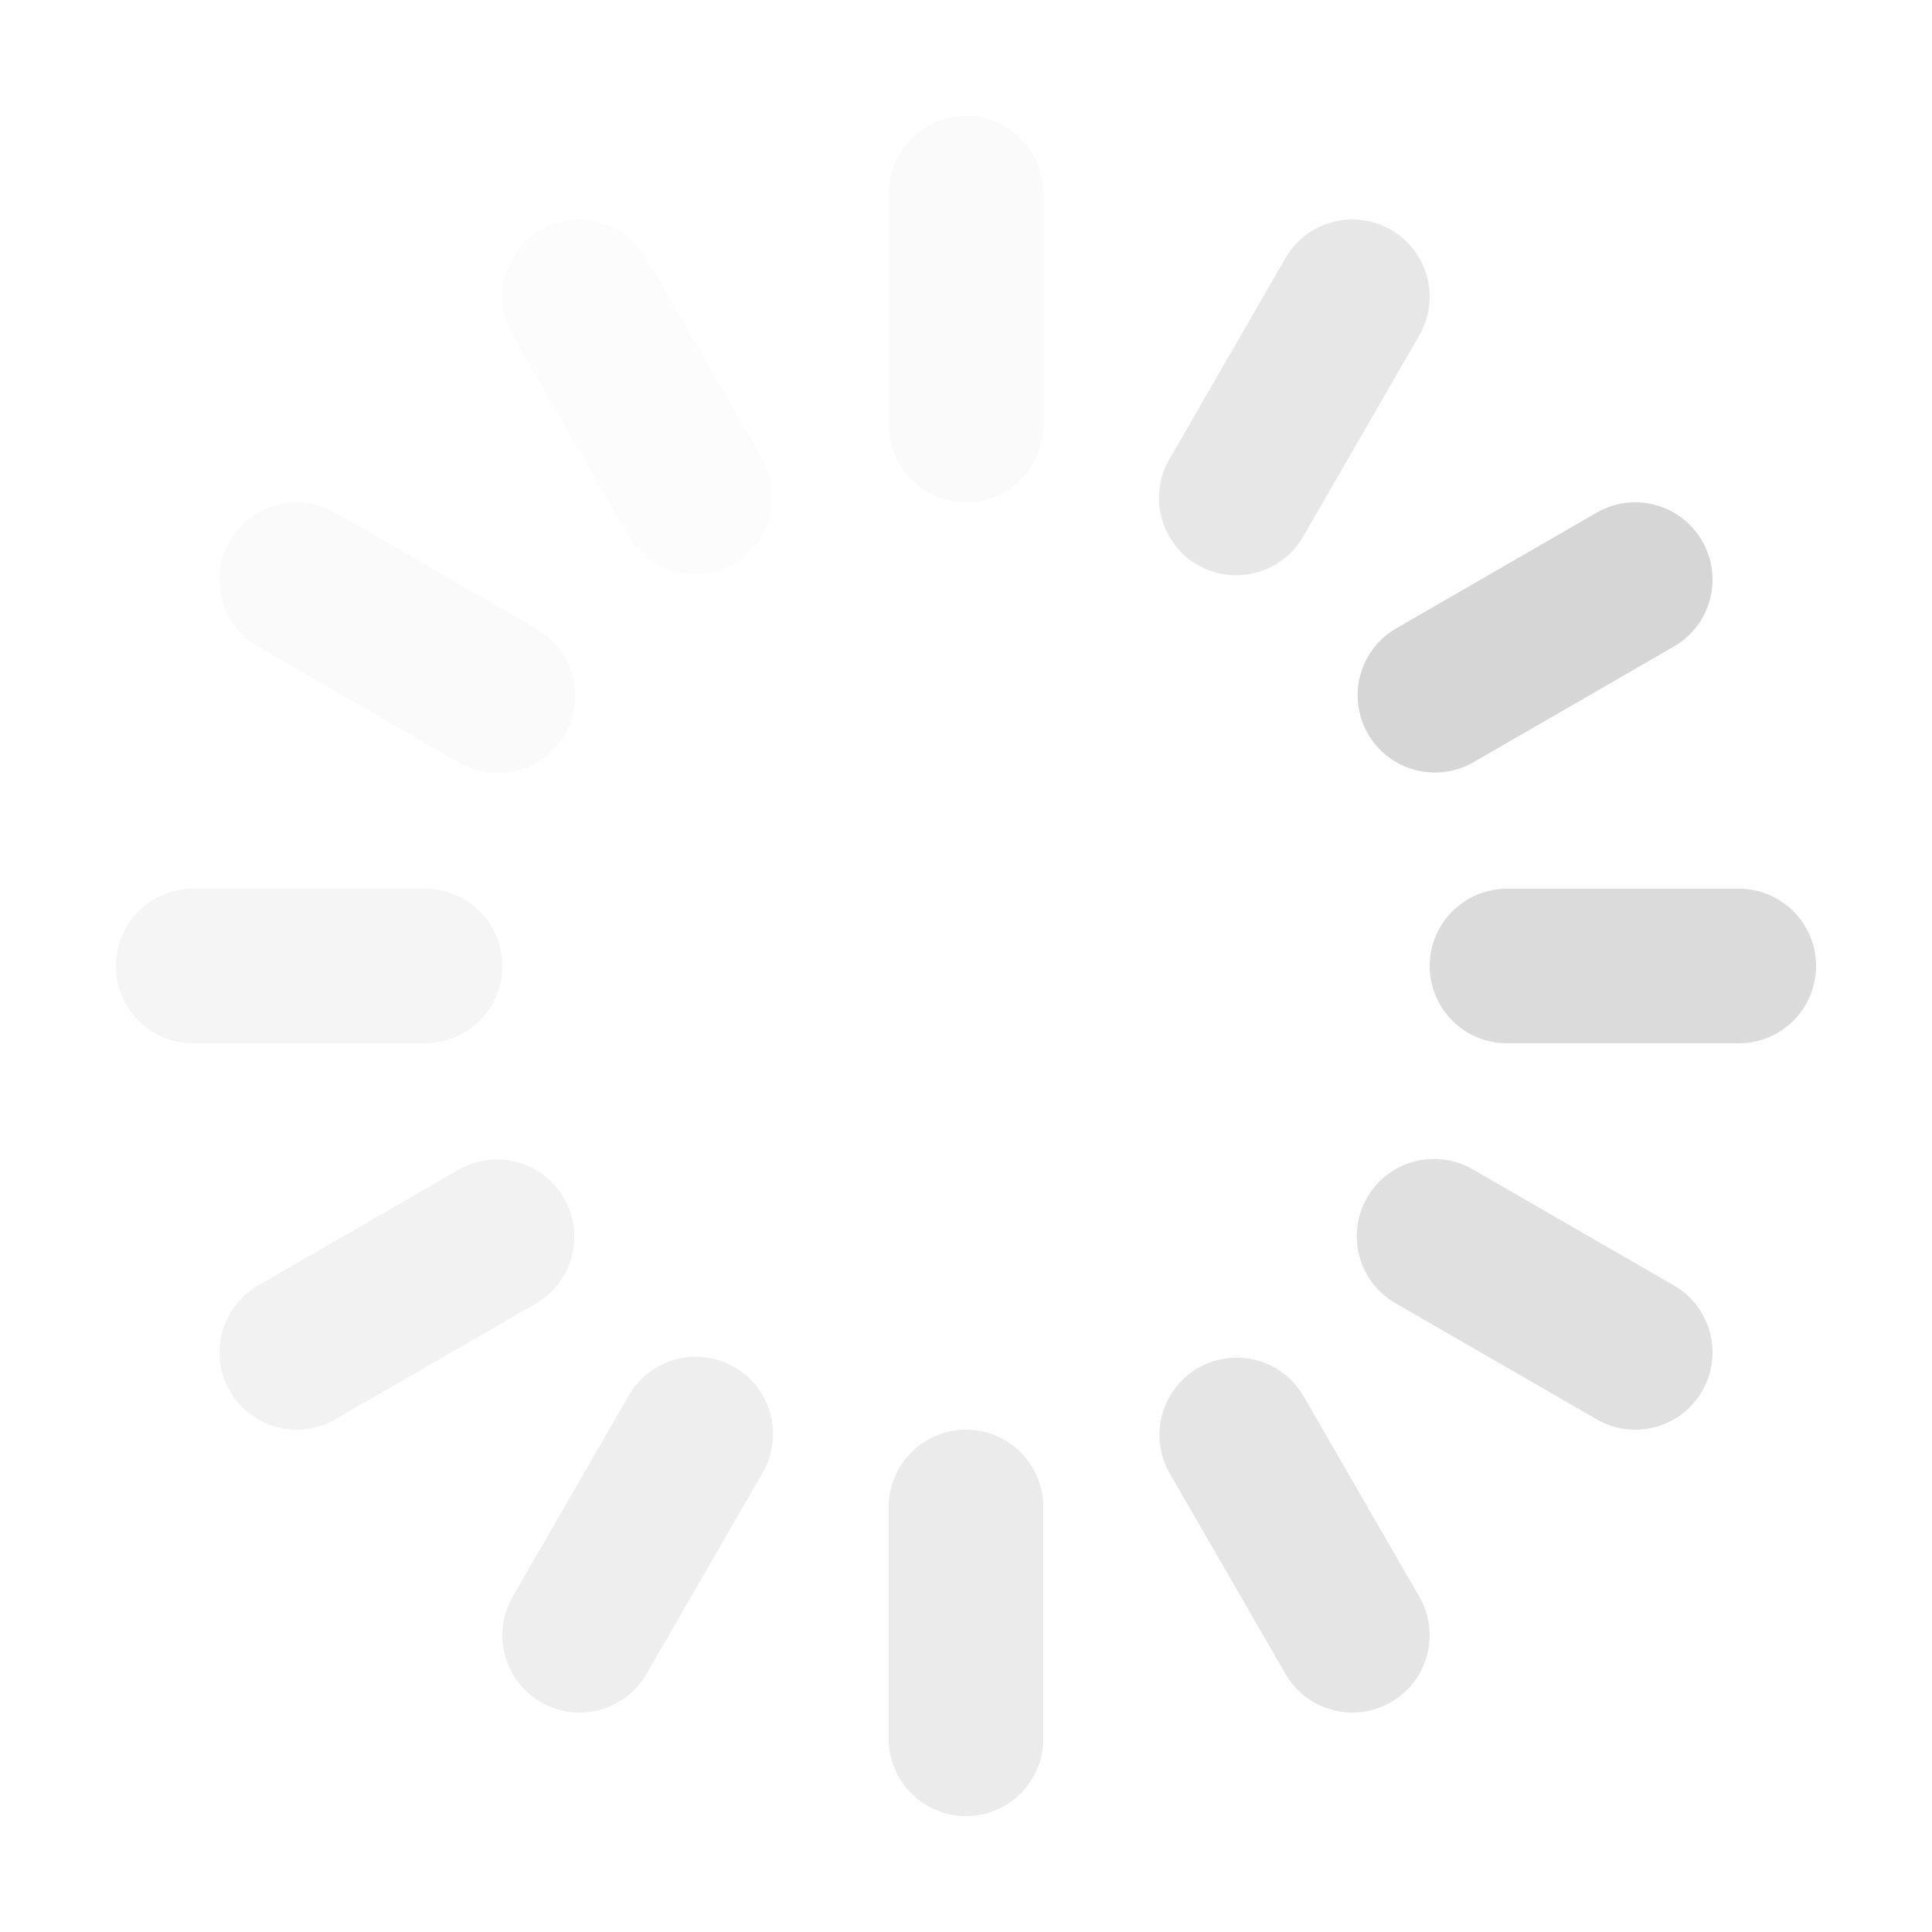 
<svg width="42" height="42" viewBox="0 0 42 42" fill="none" xmlns="http://www.w3.org/2000/svg">
<g opacity="0.2">
<path d="M21 2.52C21.446 2.52 21.873 2.697 22.188 3.012C22.503 3.327 22.68 3.754 22.68 4.2V9.24C22.68 9.685 22.503 10.113 22.188 10.428C21.873 10.743 21.446 10.92 21 10.92C20.555 10.92 20.127 10.743 19.812 10.428C19.497 10.113 19.32 9.685 19.32 9.24V4.2C19.32 3.754 19.497 3.327 19.812 3.012C20.127 2.697 20.555 2.52 21 2.52Z" fill="black" fill-opacity="0.1"/>
<path d="M30.24 4.996C30.626 5.219 30.907 5.586 31.023 6.016C31.138 6.446 31.078 6.905 30.855 7.291L28.335 11.656C28.225 11.849 28.079 12.018 27.904 12.154C27.729 12.289 27.528 12.389 27.314 12.447C27.101 12.505 26.878 12.52 26.658 12.492C26.438 12.463 26.226 12.392 26.034 12.281C25.842 12.17 25.674 12.022 25.54 11.846C25.405 11.67 25.307 11.469 25.25 11.255C25.194 11.041 25.18 10.818 25.21 10.598C25.24 10.379 25.313 10.167 25.425 9.976L27.945 5.611C28.168 5.225 28.535 4.943 28.965 4.828C29.395 4.713 29.854 4.773 30.24 4.996Z" fill="#191919" fill-opacity="0.5"/>
<path d="M37.004 11.76C37.227 12.146 37.287 12.604 37.172 13.035C37.057 13.465 36.775 13.832 36.389 14.055L32.024 16.575C31.638 16.794 31.181 16.852 30.753 16.736C30.325 16.619 29.96 16.338 29.738 15.954C29.517 15.57 29.456 15.114 29.569 14.685C29.683 14.256 29.961 13.889 30.344 13.665L34.709 11.145C35.095 10.922 35.554 10.862 35.984 10.977C36.414 11.092 36.781 11.374 37.004 11.76Z" fill="#333333"/>
<path d="M39.48 21C39.48 21.22 39.437 21.439 39.352 21.642C39.268 21.846 39.144 22.032 38.988 22.188C38.832 22.343 38.647 22.467 38.443 22.552C38.239 22.636 38.021 22.68 37.8 22.68H32.76C32.315 22.68 31.887 22.503 31.572 22.188C31.257 21.872 31.08 21.445 31.08 21C31.08 20.554 31.257 20.127 31.572 19.812C31.887 19.497 32.315 19.32 32.76 19.32H37.8C38.021 19.32 38.239 19.363 38.443 19.448C38.647 19.532 38.832 19.656 38.988 19.812C39.144 19.968 39.268 20.153 39.352 20.357C39.437 20.561 39.48 20.779 39.48 21Z" fill="#4C4C4C"/>
<path d="M37.005 30.24C36.782 30.626 36.415 30.907 35.984 31.023C35.554 31.138 35.096 31.078 34.71 30.855L30.344 28.335C30.152 28.225 29.983 28.079 29.847 27.904C29.711 27.729 29.611 27.528 29.553 27.314C29.495 27.101 29.48 26.878 29.509 26.658C29.537 26.438 29.609 26.226 29.72 26.034C29.831 25.842 29.978 25.674 30.154 25.54C30.33 25.405 30.531 25.307 30.745 25.25C30.959 25.194 31.183 25.18 31.402 25.21C31.622 25.24 31.833 25.313 32.024 25.425L36.39 27.945C36.776 28.168 37.057 28.535 37.172 28.965C37.288 29.395 37.227 29.854 37.005 30.24Z" fill="#666666"/>
<path d="M30.239 37.005C29.854 37.227 29.395 37.288 28.965 37.172C28.534 37.057 28.167 36.776 27.945 36.39L25.425 32.024C25.205 31.639 25.148 31.182 25.264 30.754C25.38 30.326 25.661 29.961 26.045 29.739C26.429 29.517 26.886 29.456 27.314 29.57C27.743 29.683 28.11 29.962 28.334 30.344L30.854 34.71C31.077 35.096 31.137 35.554 31.022 35.984C30.907 36.415 30.625 36.782 30.239 37.005Z" fill="#7F7F7F"/>
<path d="M21 39.48C20.779 39.48 20.561 39.437 20.357 39.352C20.153 39.268 19.968 39.144 19.812 38.988C19.656 38.832 19.532 38.647 19.448 38.443C19.363 38.239 19.32 38.021 19.32 37.8V32.76C19.32 32.315 19.497 31.887 19.812 31.572C20.127 31.257 20.555 31.08 21 31.08C21.446 31.08 21.873 31.257 22.188 31.572C22.503 31.887 22.68 32.315 22.68 32.76V37.8C22.68 38.021 22.637 38.239 22.552 38.443C22.468 38.647 22.344 38.832 22.188 38.988C22.032 39.144 21.847 39.268 21.643 39.352C21.439 39.437 21.221 39.48 21 39.48Z" fill="#999999"/>
<path d="M11.76 37.005C11.374 36.782 11.092 36.415 10.977 35.984C10.862 35.554 10.922 35.096 11.145 34.71L13.665 30.344C13.774 30.152 13.921 29.983 14.096 29.847C14.271 29.711 14.472 29.611 14.685 29.553C14.899 29.495 15.122 29.48 15.342 29.509C15.562 29.537 15.774 29.609 15.966 29.72C16.157 29.831 16.325 29.978 16.46 30.154C16.595 30.33 16.693 30.531 16.75 30.745C16.806 30.959 16.82 31.183 16.79 31.402C16.76 31.622 16.687 31.833 16.575 32.024L14.055 36.39C13.832 36.776 13.465 37.057 13.035 37.172C12.604 37.288 12.146 37.227 11.76 37.005Z" fill="#ACACAC"/>
<path d="M4.995 30.24C4.773 29.854 4.712 29.395 4.828 28.965C4.943 28.535 5.224 28.168 5.61 27.945L9.976 25.425C10.361 25.206 10.818 25.148 11.246 25.264C11.674 25.38 12.039 25.661 12.261 26.045C12.483 26.43 12.544 26.886 12.43 27.315C12.317 27.744 12.038 28.11 11.656 28.335L7.29 30.855C6.904 31.077 6.446 31.138 6.015 31.023C5.585 30.907 5.218 30.626 4.995 30.24Z" fill="#BFBFBF"/>
<path d="M2.52 21C2.52 20.554 2.697 20.127 3.012 19.812C3.327 19.497 3.754 19.32 4.2 19.32H9.24C9.685 19.32 10.113 19.497 10.428 19.812C10.743 20.127 10.92 20.554 10.92 21C10.92 21.445 10.743 21.872 10.428 22.188C10.113 22.503 9.685 22.68 9.24 22.68H4.2C3.754 22.68 3.327 22.503 3.012 22.188C2.697 21.872 2.52 21.445 2.52 21Z" fill="#CCCCCC"/>
<path d="M4.995 11.76C5.218 11.374 5.585 11.092 6.015 10.977C6.446 10.862 6.904 10.922 7.29 11.145L11.656 13.665C11.848 13.774 12.017 13.921 12.153 14.096C12.289 14.271 12.389 14.472 12.447 14.685C12.505 14.899 12.52 15.122 12.491 15.342C12.463 15.562 12.391 15.774 12.28 15.966C12.169 16.157 12.022 16.325 11.846 16.46C11.67 16.595 11.469 16.693 11.255 16.75C11.041 16.806 10.817 16.82 10.598 16.79C10.378 16.76 10.167 16.687 9.976 16.575L5.61 14.055C5.224 13.832 4.943 13.465 4.828 13.035C4.712 12.604 4.773 12.146 4.995 11.76Z" fill="#E5E5E5"/>
<path d="M11.76 4.996C12.146 4.773 12.604 4.713 13.035 4.828C13.465 4.943 13.832 5.225 14.055 5.611L16.575 9.976C16.794 10.362 16.852 10.819 16.736 11.247C16.619 11.675 16.338 12.04 15.954 12.261C15.57 12.483 15.114 12.544 14.685 12.431C14.256 12.317 13.889 12.039 13.665 11.656L11.145 7.291C10.922 6.905 10.862 6.446 10.977 6.016C11.092 5.586 11.374 5.219 11.76 4.996Z" fill="#F2F2F2"/>
</g>
</svg>
